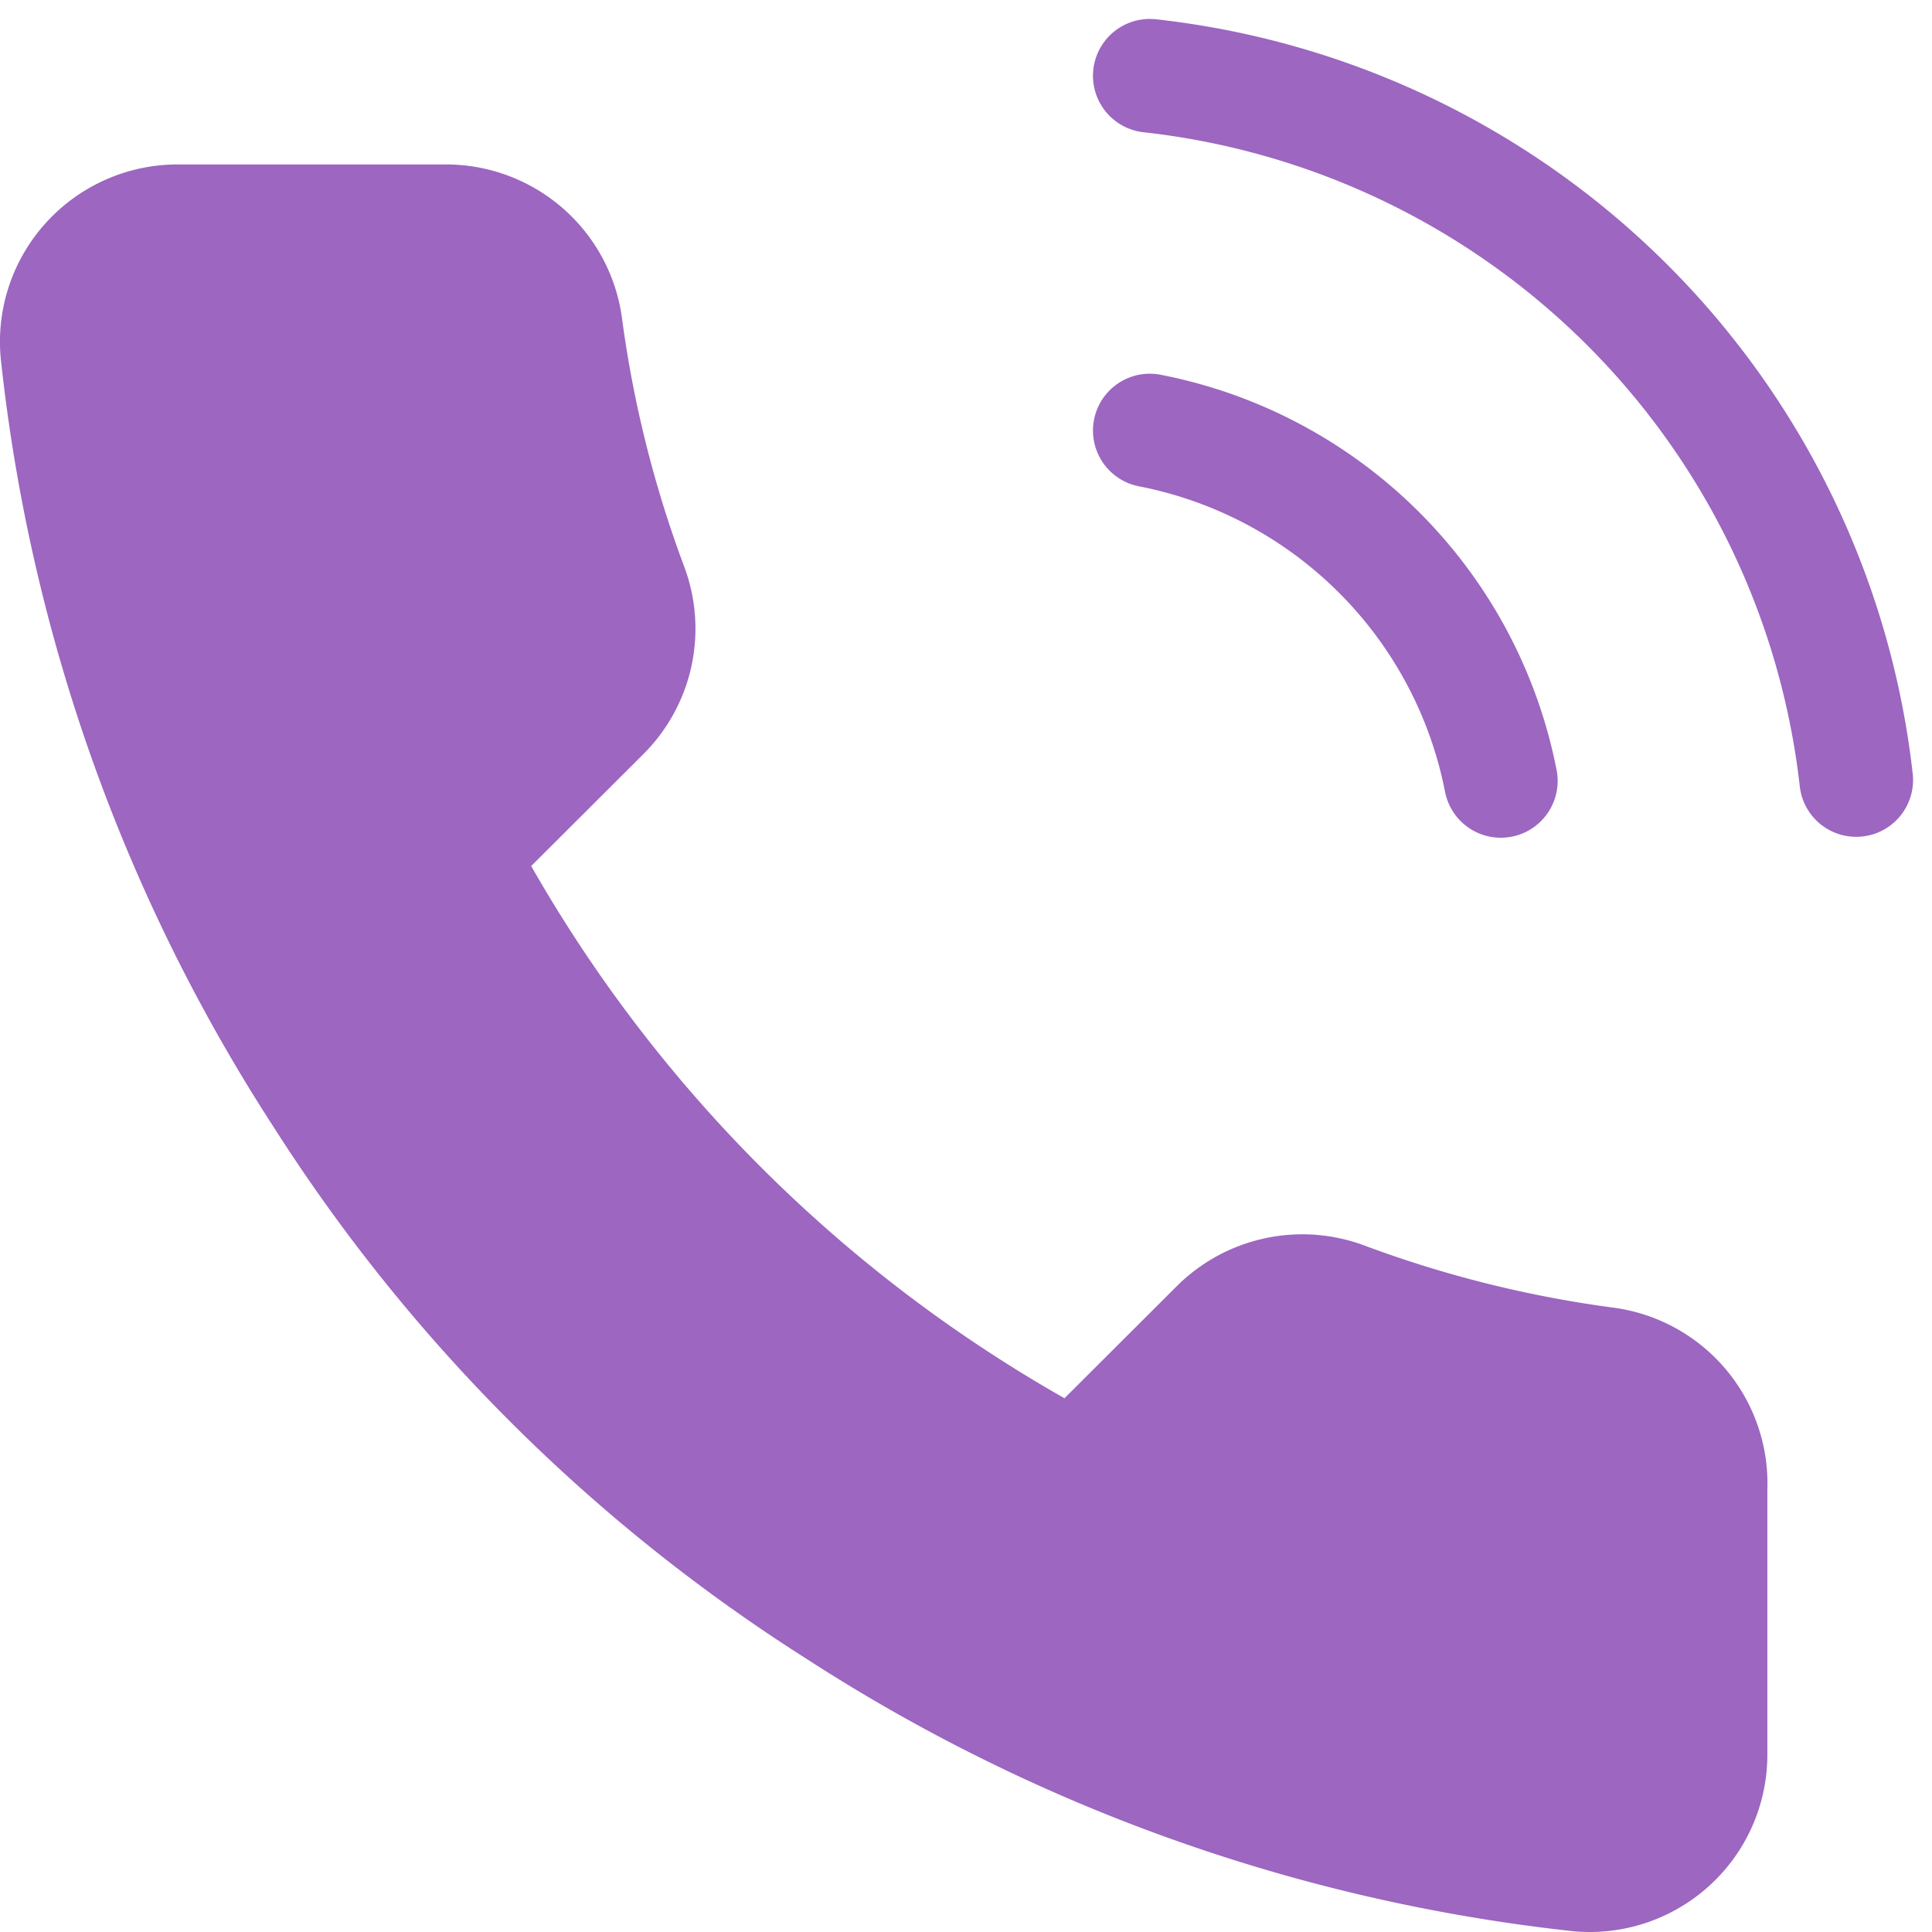 <svg xmlns="http://www.w3.org/2000/svg" width="51" height="51" fill="none"><path fill="#9C66C1" d="M46.654 39.274v7.024a4.673 4.673 0 0 1-1.52 3.47 4.694 4.694 0 0 1-3.593 1.213 46.48 46.48 0 0 1-20.245-7.188A45.701 45.701 0 0 1 7.22 29.745a46.278 46.278 0 0 1-7.202-20.3 4.674 4.674 0 0 1 1.208-3.578 4.691 4.691 0 0 1 3.46-1.526h7.038a4.697 4.697 0 0 1 3.105 1.132 4.68 4.68 0 0 1 1.586 2.895 30.013 30.013 0 0 0 1.643 6.58 4.674 4.674 0 0 1-1.056 4.94l-2.98 2.973A37.499 37.499 0 0 0 28.1 36.91l2.979-2.973a4.694 4.694 0 0 1 4.95-1.054 30.17 30.17 0 0 0 6.592 1.64c1.14.16 2.18.733 2.924 1.609a4.676 4.676 0 0 1 1.11 3.143Z"/><path stroke="#9C66C1" stroke-linecap="round" stroke-linejoin="round" stroke-width="3" d="M30.352 11.365a11.737 11.737 0 0 1 6.047 3.213 11.7 11.7 0 0 1 3.219 6.036M30.352 2c4.76.528 9.199 2.656 12.588 6.034A21.056 21.056 0 0 1 49 20.59"/></svg>